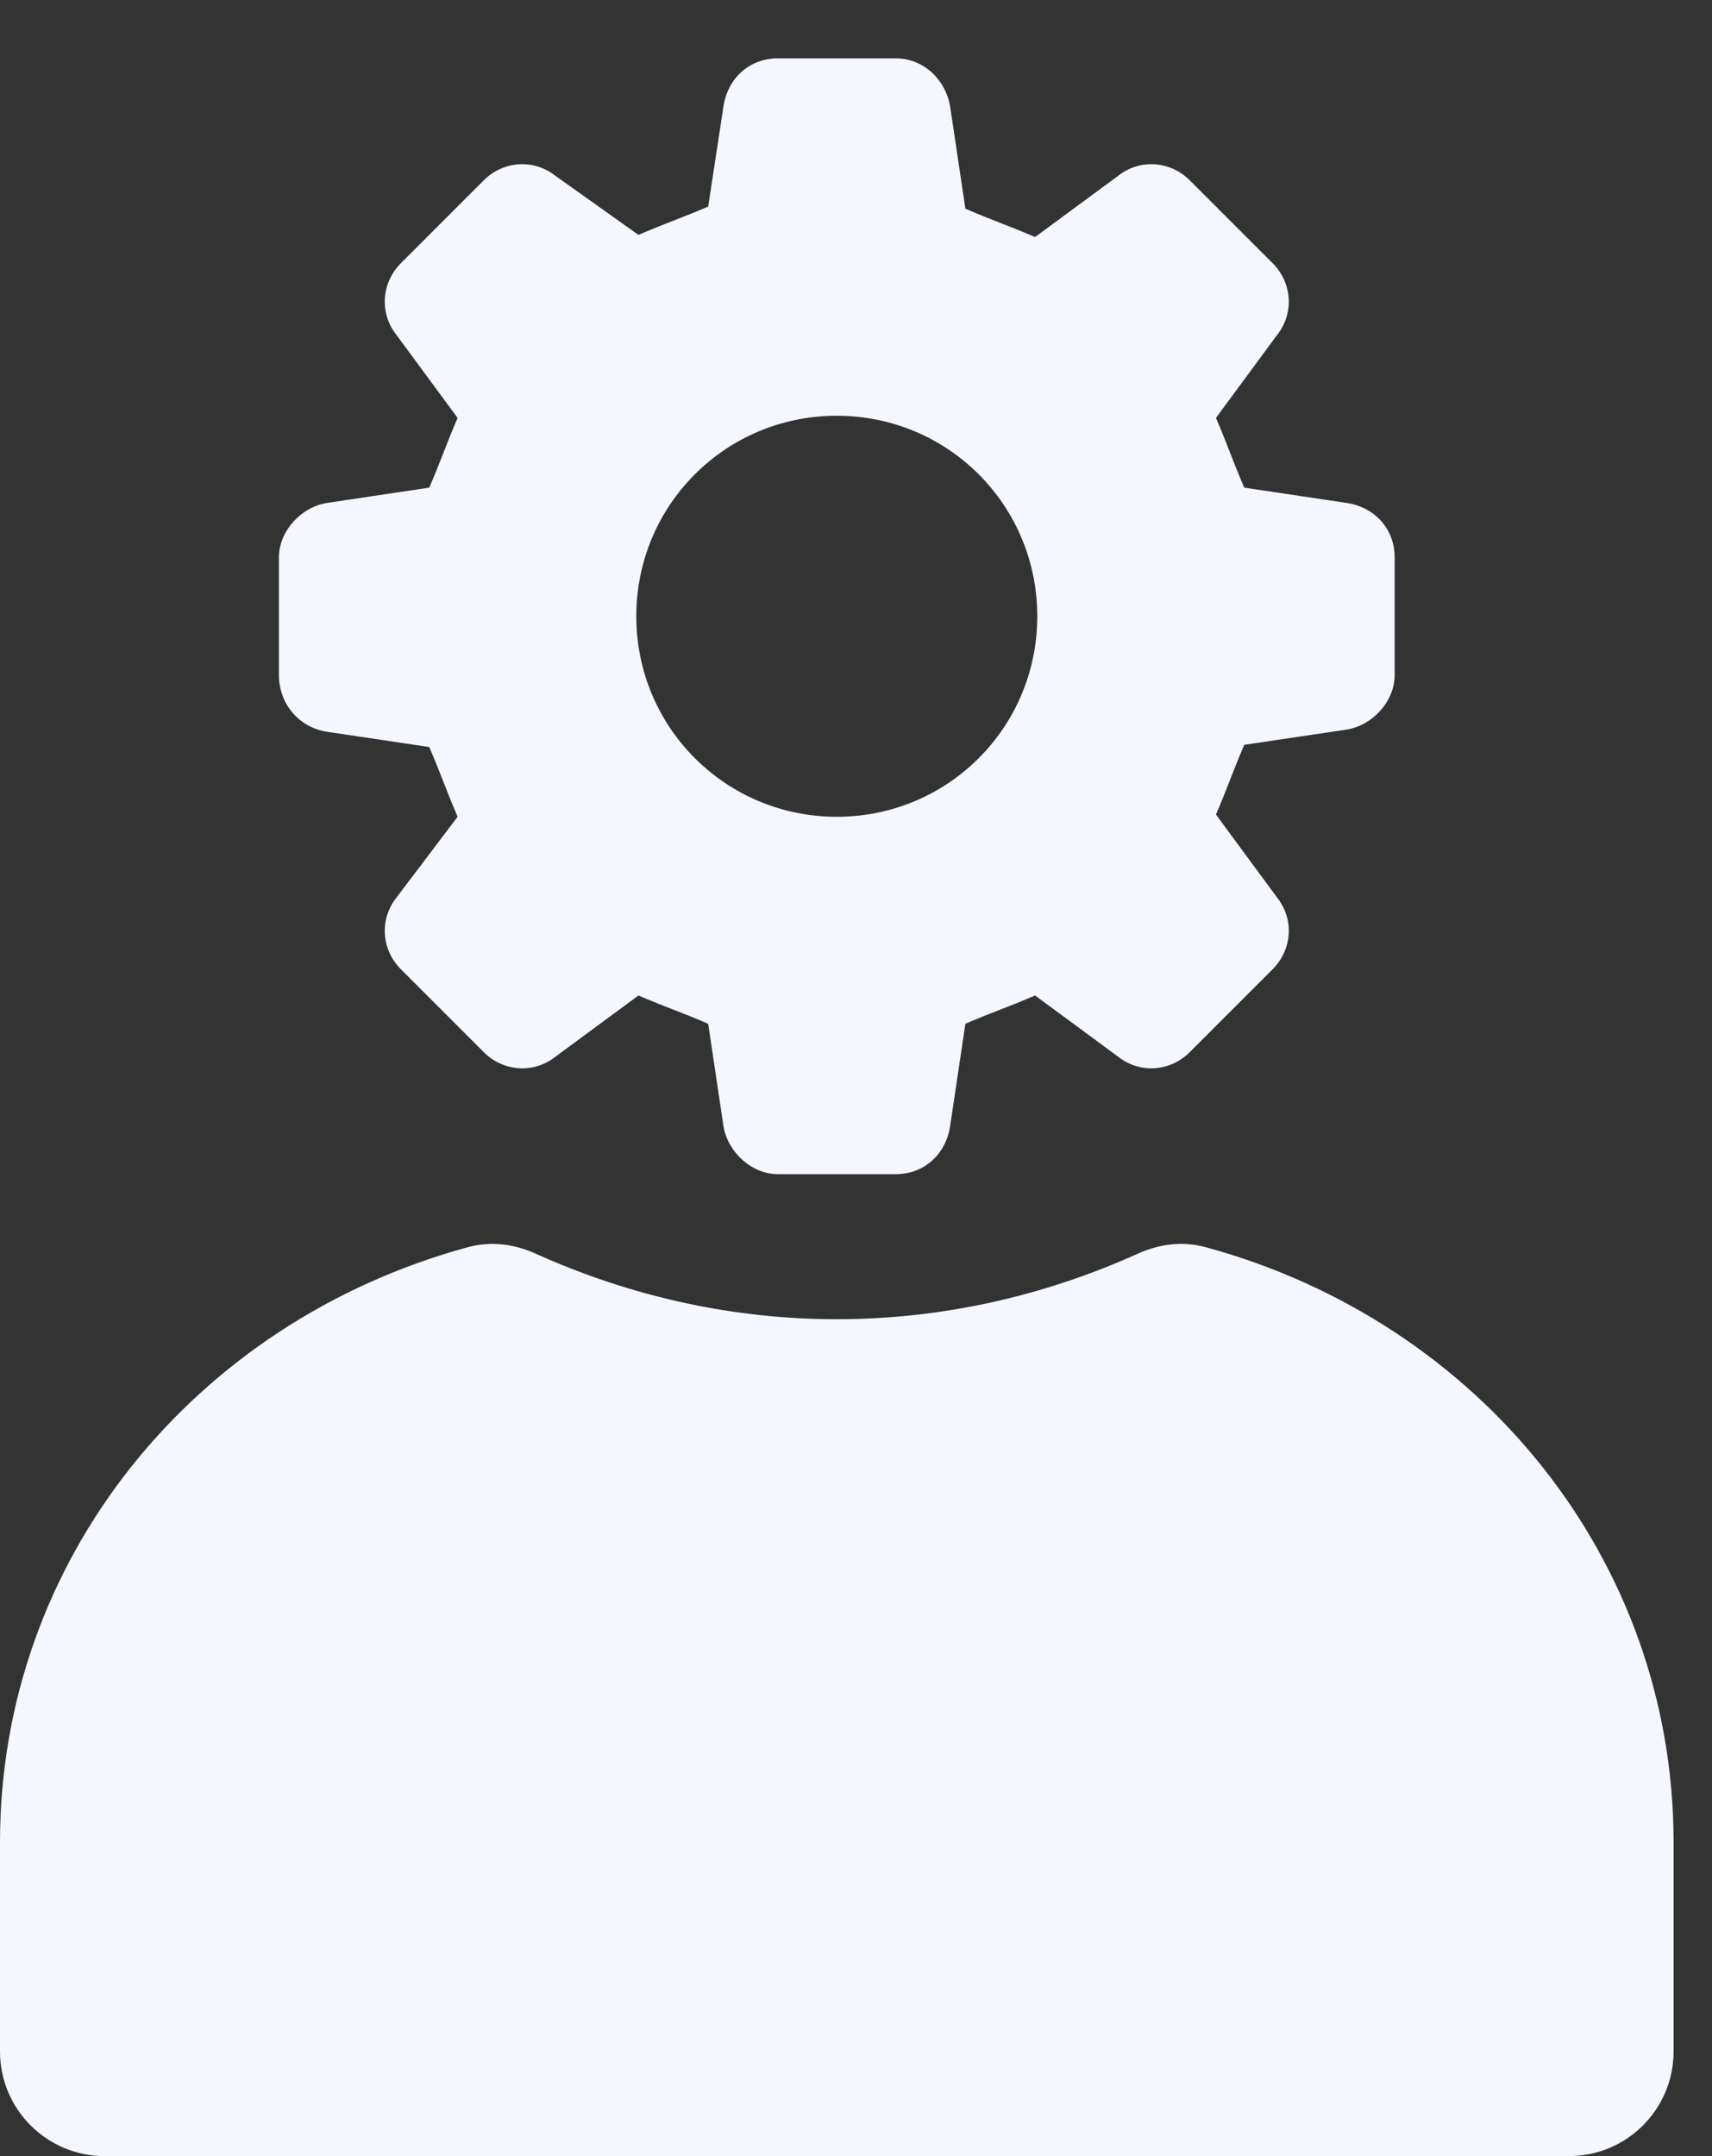 <?xml version="1.0" encoding="UTF-8"?>
<svg xmlns="http://www.w3.org/2000/svg" width="27" height="34" viewBox="0 0 27 34" fill="none">
  <rect x="0" y="0" width="27" height="34" fill="#333333" stroke="none"/>
  <path d="M7.372 19.669C3.059 20.847 0 24.597 0 29.051V32.35C0 33.261 0.739 34 1.65 34H24.744C25.655 34 26.394 33.261 26.394 32.35V29.051C26.394 24.597 23.334 20.847 19.022 19.669C18.652 19.568 18.289 19.614 17.939 19.772C16.429 20.452 14.822 20.803 13.197 20.803C11.572 20.803 9.964 20.452 8.454 19.772C8.105 19.614 7.741 19.568 7.372 19.669Z" fill="#F5F7FF"></path>
  <path d="M5.155 11.539L6.77 11.78C6.976 12.261 7.011 12.398 7.217 12.88L6.255 14.151C5.98 14.495 6.014 14.976 6.323 15.285L7.629 16.591C7.939 16.901 8.42 16.935 8.764 16.66L10.069 15.698C10.551 15.904 10.688 15.938 11.169 16.144L11.41 17.76C11.479 18.172 11.857 18.516 12.269 18.516H14.125C14.572 18.516 14.915 18.206 14.984 17.76L15.225 16.144C15.706 15.938 15.843 15.904 16.324 15.698L17.63 16.66C17.974 16.935 18.455 16.901 18.764 16.591L20.07 15.285C20.38 14.976 20.414 14.495 20.139 14.151L19.177 12.845C19.383 12.364 19.417 12.227 19.623 11.745L21.239 11.505C21.651 11.436 21.995 11.058 21.995 10.646V8.79C21.995 8.343 21.685 7.999 21.239 7.931L19.623 7.69C19.417 7.209 19.383 7.072 19.177 6.59L20.139 5.285C20.414 4.941 20.38 4.46 20.07 4.15L18.764 2.844C18.455 2.535 17.974 2.501 17.63 2.776L16.324 3.738C15.843 3.532 15.706 3.497 15.225 3.291L14.984 1.676C14.915 1.264 14.572 0.92 14.125 0.92H12.269C11.822 0.92 11.479 1.229 11.41 1.676L11.169 3.257C10.688 3.463 10.551 3.497 10.069 3.704L8.764 2.776C8.42 2.501 7.939 2.535 7.629 2.844L6.323 4.15C6.014 4.46 5.98 4.941 6.255 5.285L7.217 6.59C7.011 7.072 6.976 7.209 6.77 7.69L5.155 7.931C4.743 7.999 4.399 8.378 4.399 8.79V10.646C4.399 11.092 4.708 11.47 5.155 11.539ZM13.197 6.556C14.95 6.556 16.359 7.965 16.359 9.718C16.359 11.47 14.95 12.88 13.197 12.88C11.444 12.88 10.035 11.47 10.035 9.718C10.035 7.965 11.444 6.556 13.197 6.556Z" fill="#F5F7FF"></path>
</svg>
